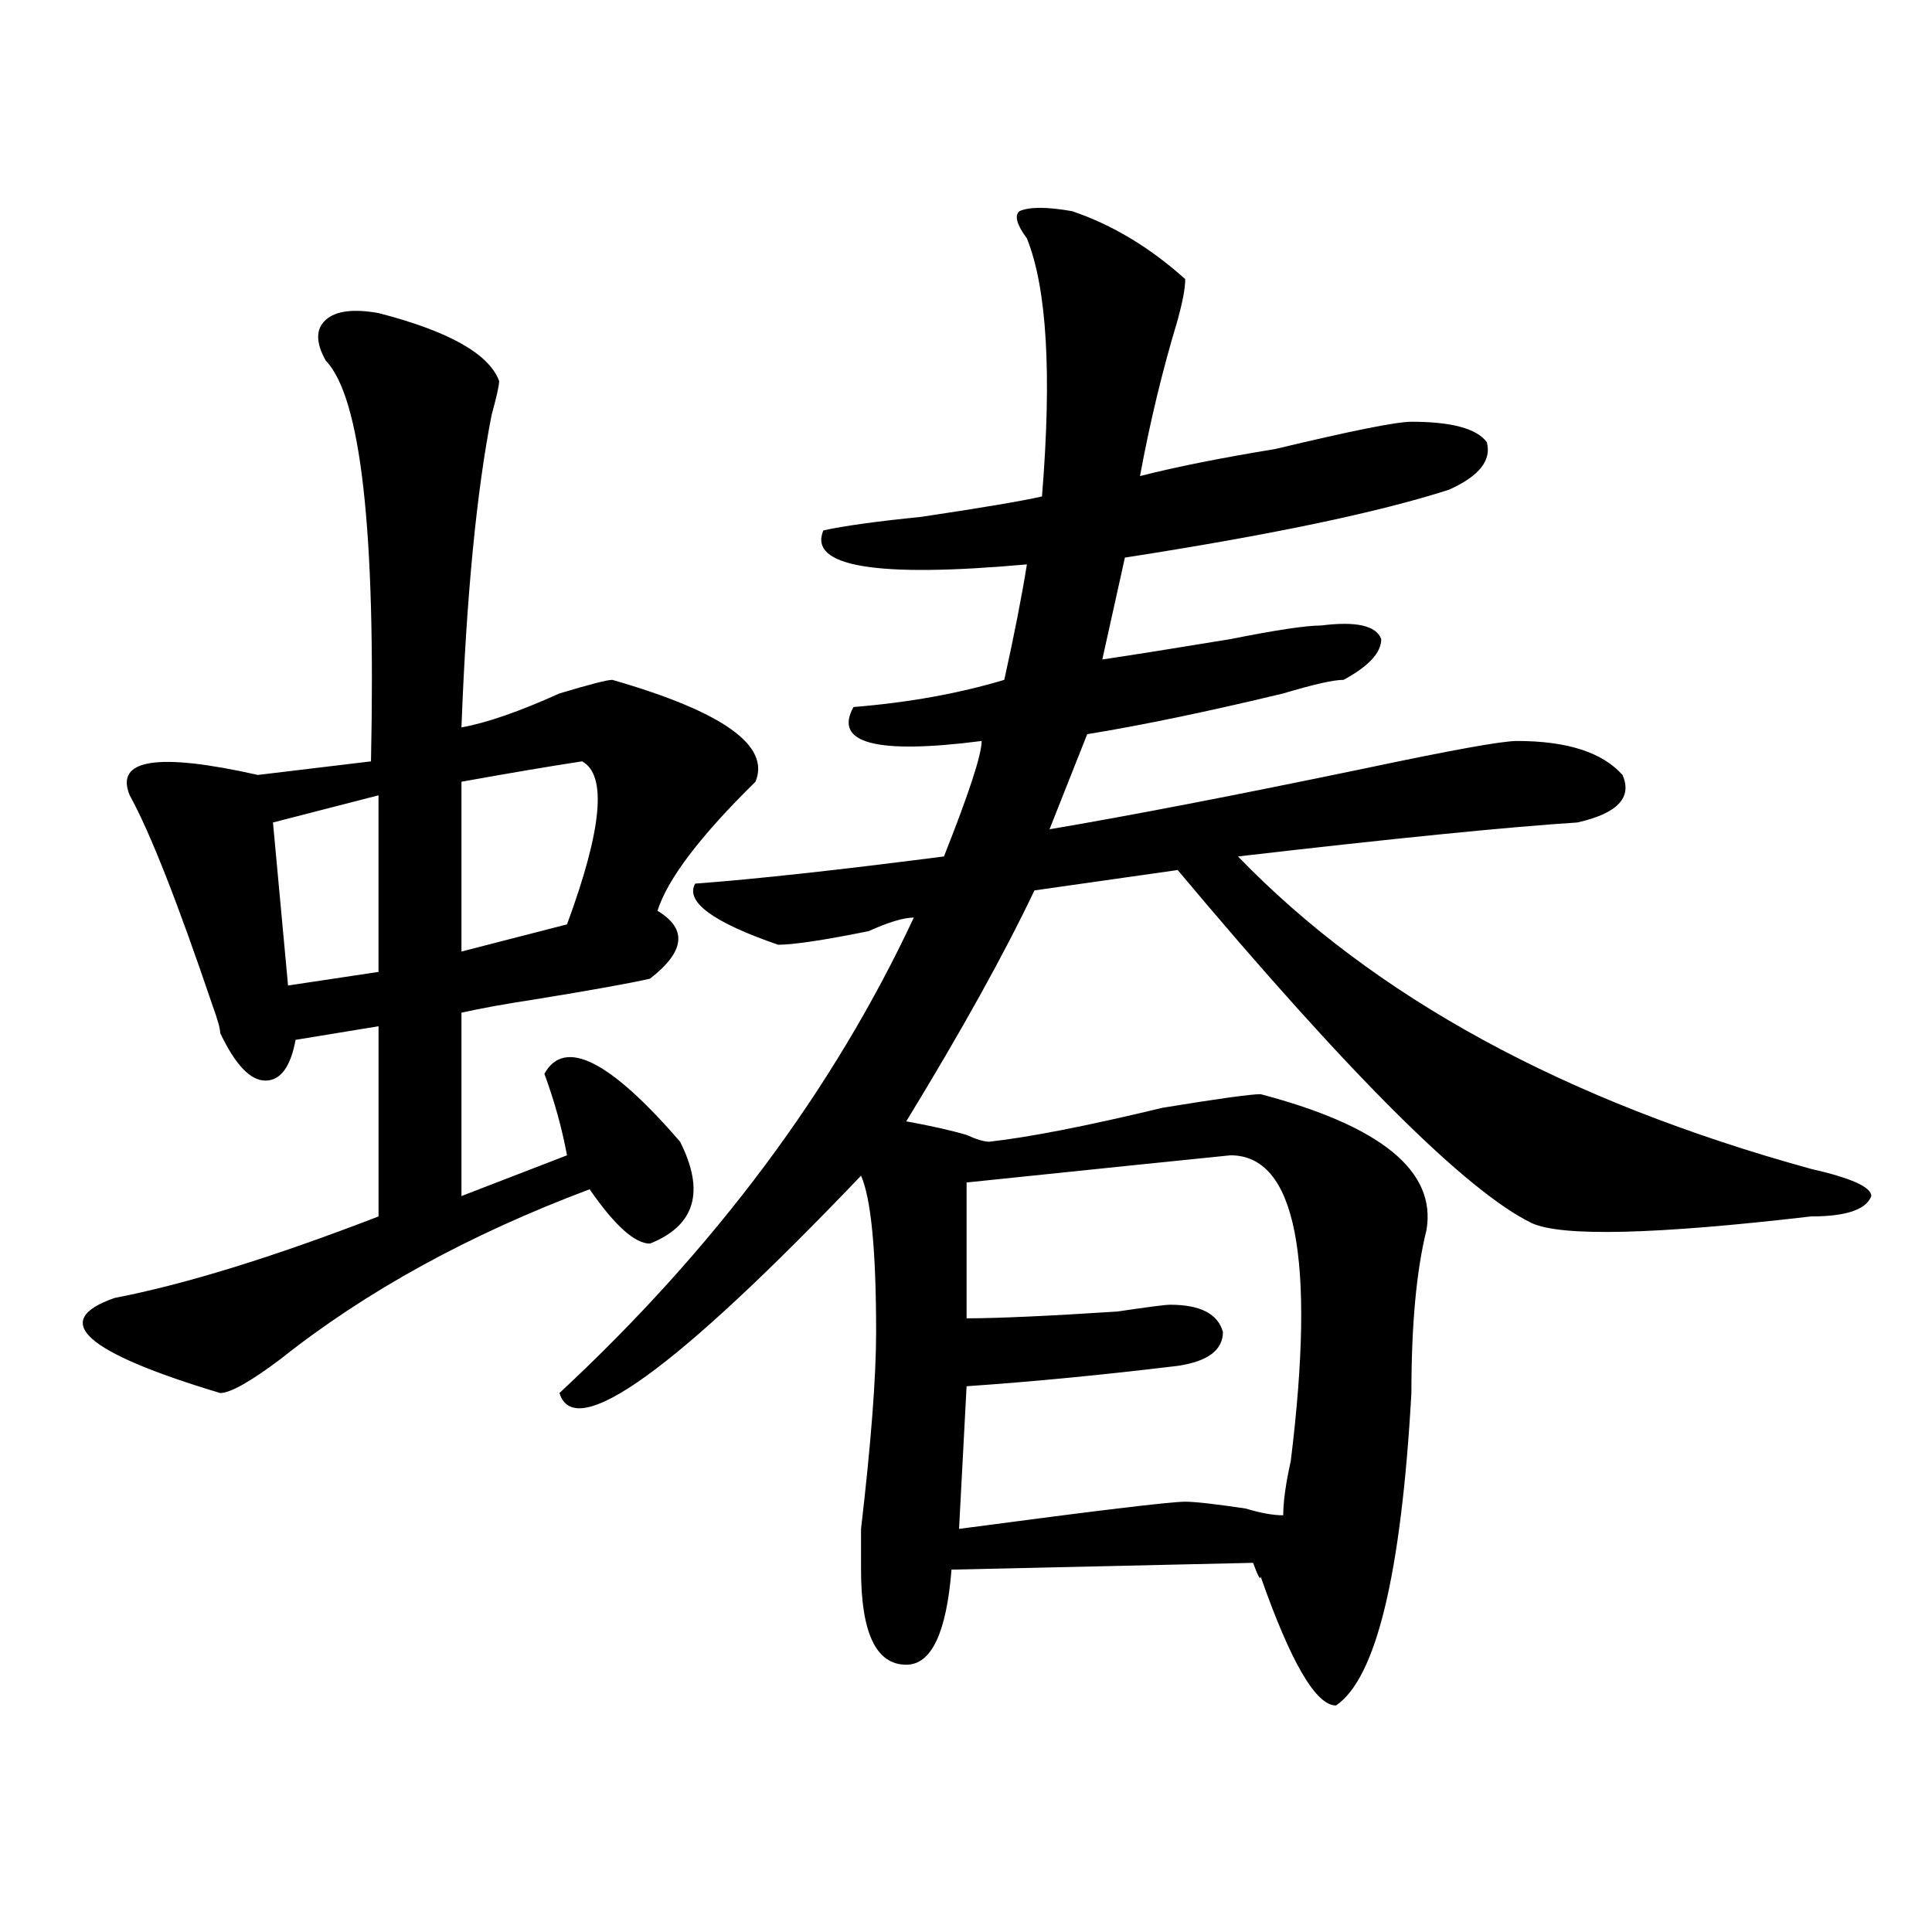 <?xml version="1.0" encoding="utf-8"?>
<!-- Generator: Adobe Illustrator 16.0.0, SVG Export Plug-In . SVG Version: 6.00 Build 0)  -->
<!DOCTYPE svg PUBLIC "-//W3C//DTD SVG 1.1//EN" "http://www.w3.org/Graphics/SVG/1.1/DTD/svg11.dtd">
<svg version="1.1" id="图层_1" xmlns="http://www.w3.org/2000/svg" xmlns:xlink="http://www.w3.org/1999/xlink" x="0px" y="0px"
	 width="1000px" height="1000px" viewBox="0 0 1000 1000" enable-background="new 0 0 1000 1000" xml:space="preserve">
<path d="M195.922,162.047c36.401,9.394,57.193,21.094,62.438,35.156c0,2.362-1.342,8.239-3.902,17.578
	c-7.805,39.88-13.049,93.769-15.609,161.719c12.987-2.308,29.877-8.185,50.73-17.578c15.609-4.669,24.694-7.031,27.316-7.031
	c57.193,16.425,81.949,34.003,74.145,52.734c-28.658,28.125-45.548,50.427-50.73,66.797c15.609,9.394,14.268,21.094-3.902,35.156
	c-10.427,2.362-29.938,5.878-58.535,10.547c-15.609,2.362-28.658,4.724-39.023,7.031v94.922l54.633-21.094
	c-2.622-14.063-6.524-28.125-11.707-42.188c10.365-18.731,33.779-7.031,70.242,35.156c12.987,25.817,7.805,43.396-15.609,52.734
	c-7.805,0-18.231-9.339-31.219-28.125c-62.438,23.456-115.79,52.734-159.996,87.891c-15.609,11.755-26.036,17.578-31.219,17.578
	c-70.242-21.094-88.474-37.464-54.633-49.219c36.401-7.031,81.949-21.094,136.582-42.188v-98.438l-42.926,7.031
	c-2.622,14.063-7.805,21.094-15.609,21.094s-15.609-8.185-23.414-24.609c0-2.308-1.342-7.031-3.902-14.063
	c-18.231-53.888-32.561-90.198-42.926-108.984c-7.805-18.731,14.268-22.247,66.34-10.547l58.535-7.031
	c2.561-119.531-5.244-188.636-23.414-207.422c-5.244-9.339-5.244-16.37,0-21.094C173.788,160.893,182.873,159.739,195.922,162.047z
	 M195.922,411.656l-54.633,14.063l7.805,84.375l46.828-7.031V411.656z M301.285,394.078c-15.609,2.362-36.463,5.878-62.438,10.547
	v87.891l54.633-14.063C311.65,429.234,314.272,401.109,301.285,394.078z M554.938,109.313c20.792,7.031,40.304,18.786,58.535,35.156
	c0,4.724-1.342,11.755-3.902,21.094c-7.805,25.817-14.329,52.734-19.512,80.859c18.17-4.669,41.584-9.339,70.242-14.063
	c39.023-9.339,62.438-14.063,70.242-14.063c20.792,0,33.779,3.516,39.023,10.547c2.561,9.394-3.902,17.578-19.512,24.609
	c-36.463,11.755-92.376,23.456-167.801,35.156l-11.707,52.734c15.609-2.308,37.682-5.823,66.34-10.547
	c23.414-4.669,39.023-7.031,46.828-7.031c18.17-2.308,28.597,0,31.219,7.031c0,7.031-6.524,14.063-19.512,21.094
	c-5.244,0-15.609,2.362-31.219,7.031c-39.023,9.394-72.864,16.425-101.461,21.094l-19.512,49.219
	c41.584-7.031,96.217-17.578,163.898-31.641c44.206-9.339,70.242-14.063,78.047-14.063c25.975,0,44.206,5.878,54.633,17.578
	c5.183,11.755-2.622,19.94-23.414,24.609c-36.463,2.362-94.998,8.239-175.605,17.578c70.242,72.675,169.081,126.563,296.578,161.719
	c20.792,4.724,31.219,9.394,31.219,14.063c-2.622,7.031-13.049,10.547-31.219,10.547c-80.669,9.394-128.777,10.547-144.387,3.516
	c-33.841-16.37-94.998-77.344-183.41-182.813l-74.145,10.547c-15.609,32.849-37.743,72.675-66.34,119.531
	c12.987,2.362,23.414,4.724,31.219,7.031c5.183,2.362,9.085,3.516,11.707,3.516c20.792-2.308,50.73-8.185,89.754-17.578
	c28.597-4.669,45.486-7.031,50.73-7.031c62.438,16.425,91.034,39.88,85.852,70.313c-5.244,21.094-7.805,49.219-7.805,84.375
	c-5.244,93.713-18.231,147.656-39.023,161.719c-10.427,0-23.414-22.303-39.023-66.797c0,2.307-1.342,0-3.902-7.031L492.5,812.438
	c-2.622,32.794-10.427,49.219-23.414,49.219c-15.609,0-23.414-16.425-23.414-49.219v-21.094
	c5.183-44.495,7.805-78.497,7.805-101.953c0-42.188-2.622-69.104-7.805-80.859c-96.278,100.8-148.289,138.317-156.094,112.5
	c80.607-74.981,141.765-156.995,183.41-246.094c-5.244,0-13.049,2.362-23.414,7.031C426.16,486.692,410.551,489,402.746,489
	c-33.841-11.7-48.17-22.247-42.926-31.641c31.219-2.308,74.145-7.031,128.777-14.063c12.987-32.794,19.512-52.734,19.512-59.766
	c-54.633,7.031-76.767,1.208-66.34-17.578c28.597-2.308,54.633-7.031,78.047-14.063c5.183-23.401,9.085-43.341,11.707-59.766
	c-78.047,7.031-113.168,1.208-105.363-17.578c10.365-2.308,27.316-4.669,50.73-7.031c31.219-4.669,52.011-8.185,62.438-10.547
	c5.183-63.281,2.561-107.776-7.805-133.594c-5.244-7.031-6.524-11.701-3.902-14.063
	C532.804,107.005,541.889,107.005,554.938,109.313z M636.887,597.984c-23.414,2.362-68.962,7.031-136.582,14.063v70.313
	c15.609,0,41.584-1.153,78.047-3.516c15.609-2.308,24.694-3.516,27.316-3.516c15.609,0,24.694,4.724,27.316,14.063
	c0,9.394-7.805,15.271-23.414,17.578c-39.023,4.724-75.486,8.239-109.266,10.547l-3.902,73.828
	c70.242-9.339,109.266-14.063,117.07-14.063c5.183,0,15.609,1.208,31.219,3.516c7.805,2.362,14.268,3.516,19.512,3.516
	c0-7.031,1.28-16.37,3.902-28.125C681.093,650.719,670.666,597.984,636.887,597.984z"/>
</svg>

